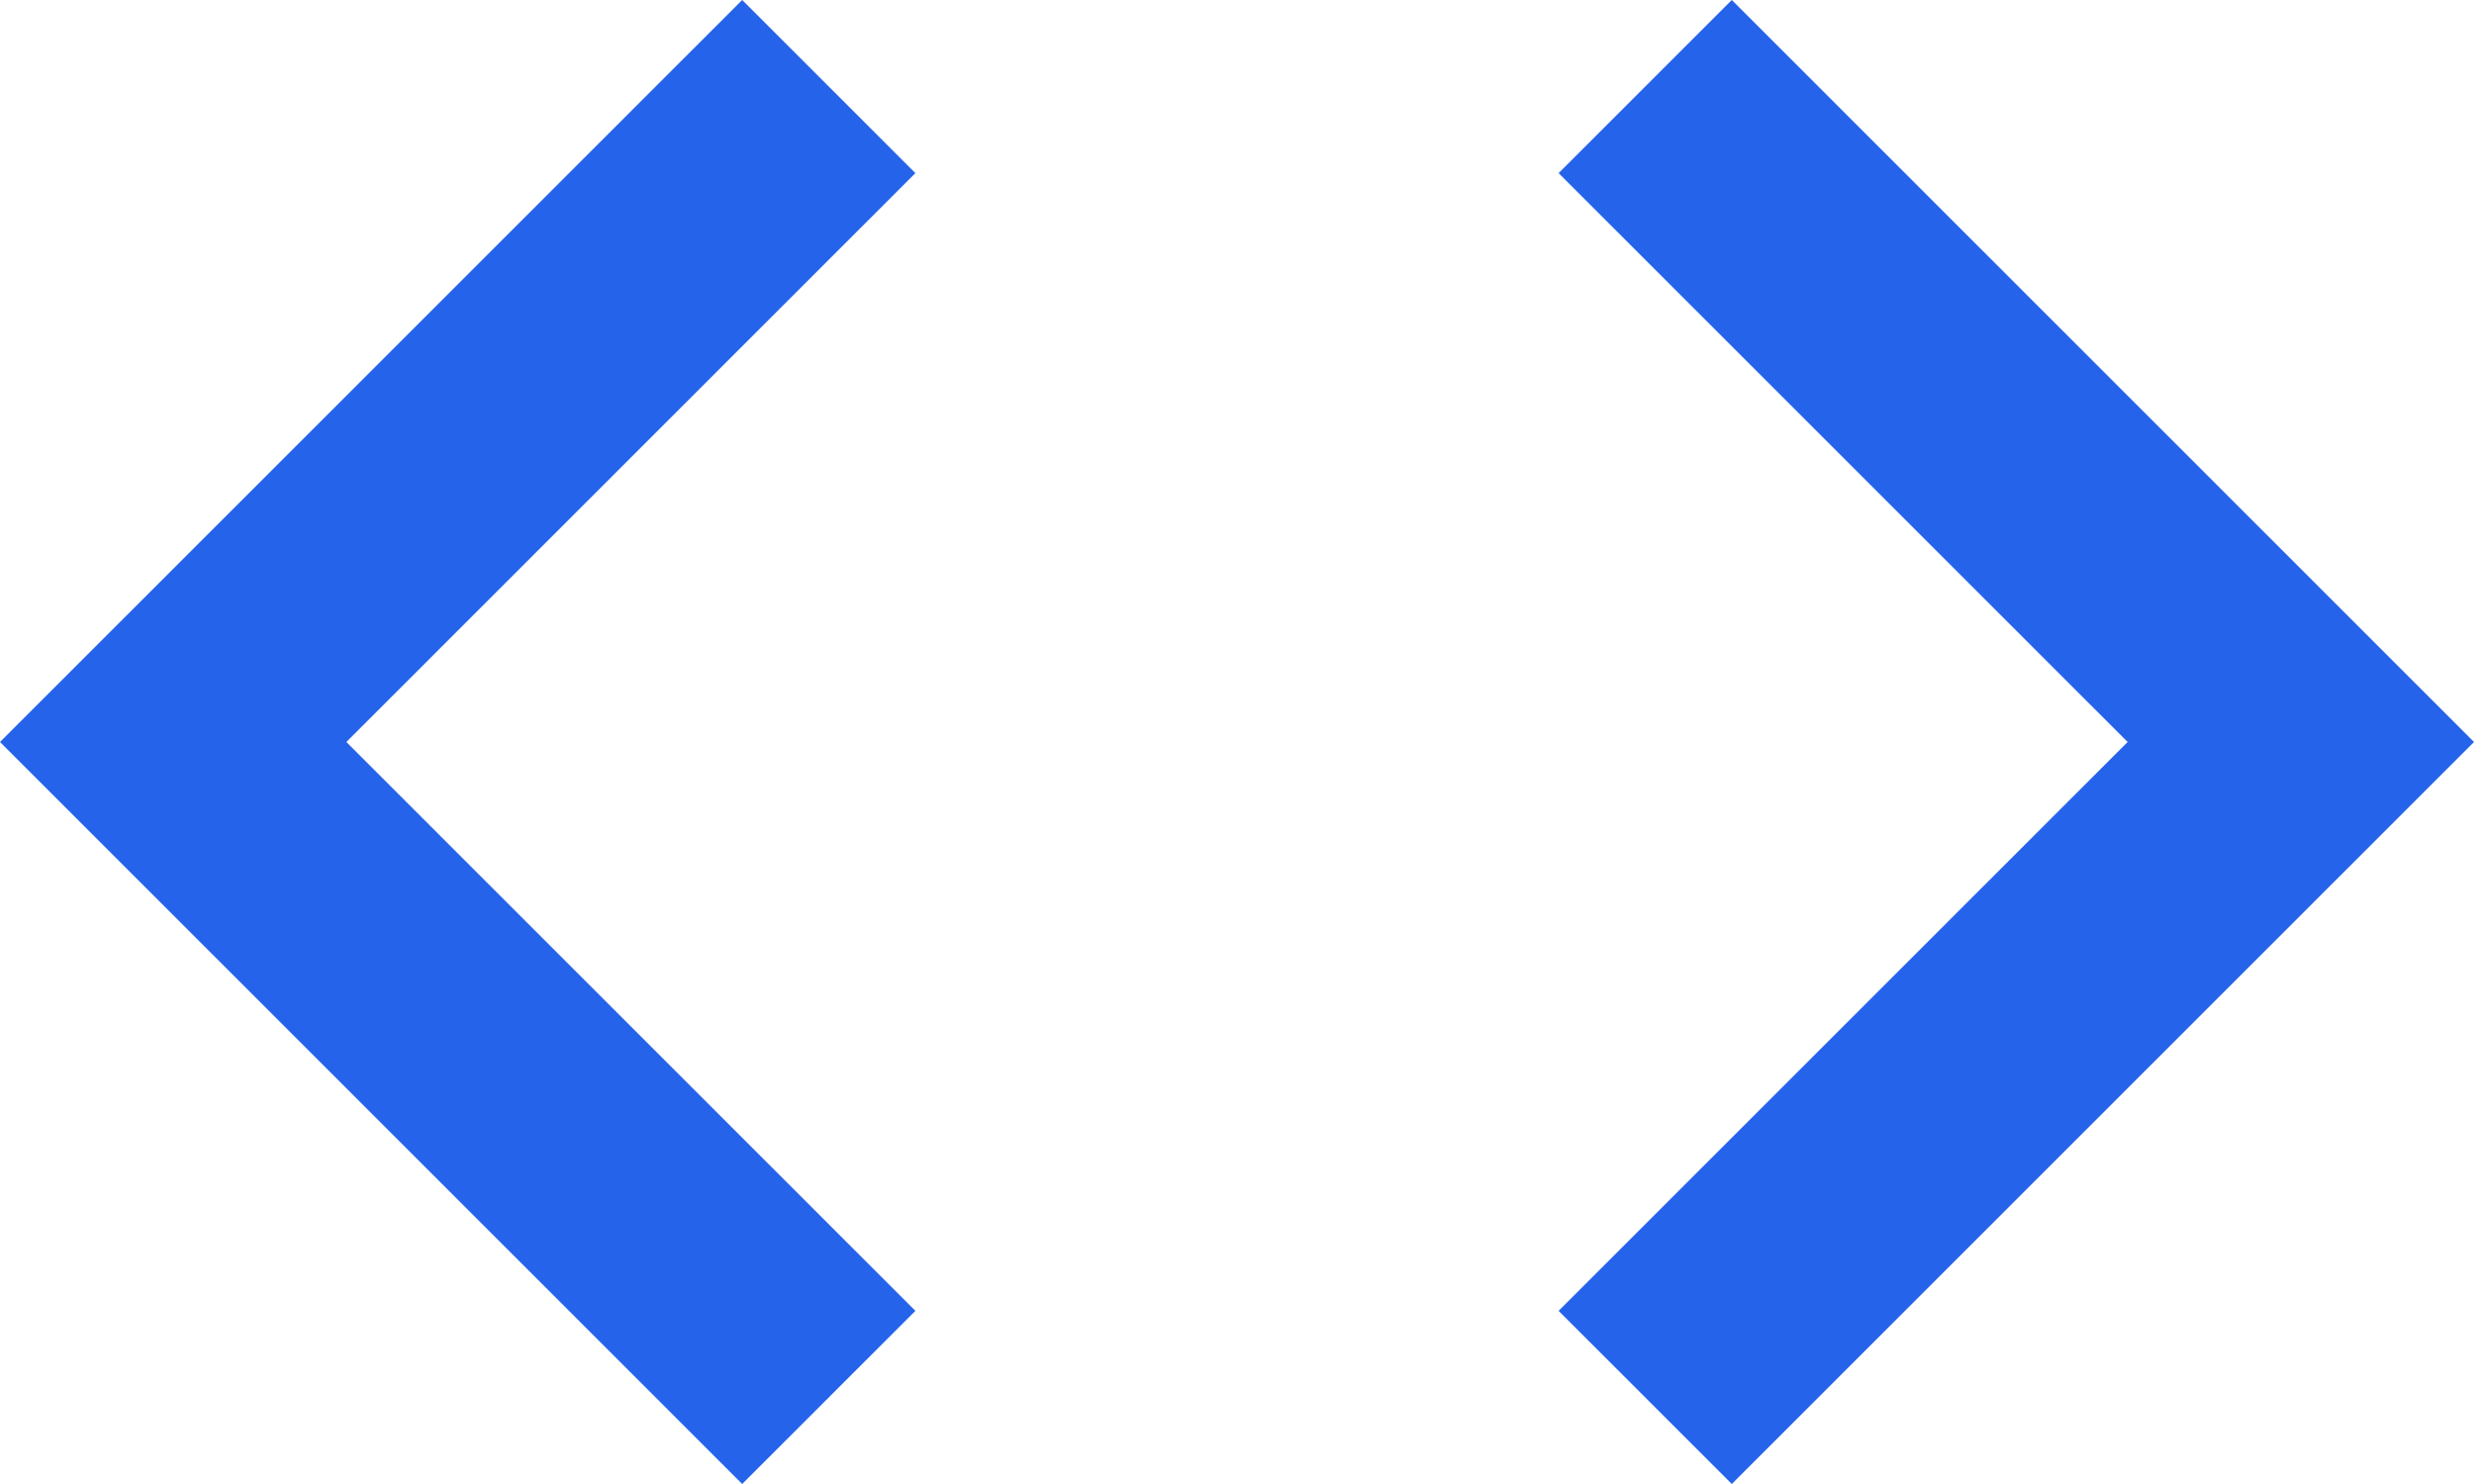 <?xml version="1.0" encoding="utf-8"?>
<svg xmlns="http://www.w3.org/2000/svg" fill="none" height="100%" overflow="visible" preserveAspectRatio="none" style="display: block;" viewBox="0 0 30 18" width="100%">
<path d="M11.1 15.9L4.2 9L11.1 2.1L9 0L0 9L9 18L11.1 15.9ZM18.9 15.9L25.8 9L18.9 2.1L21 0L30 9L21 18L18.9 15.9Z" fill="#2563EB" id="Vector"/>
</svg>